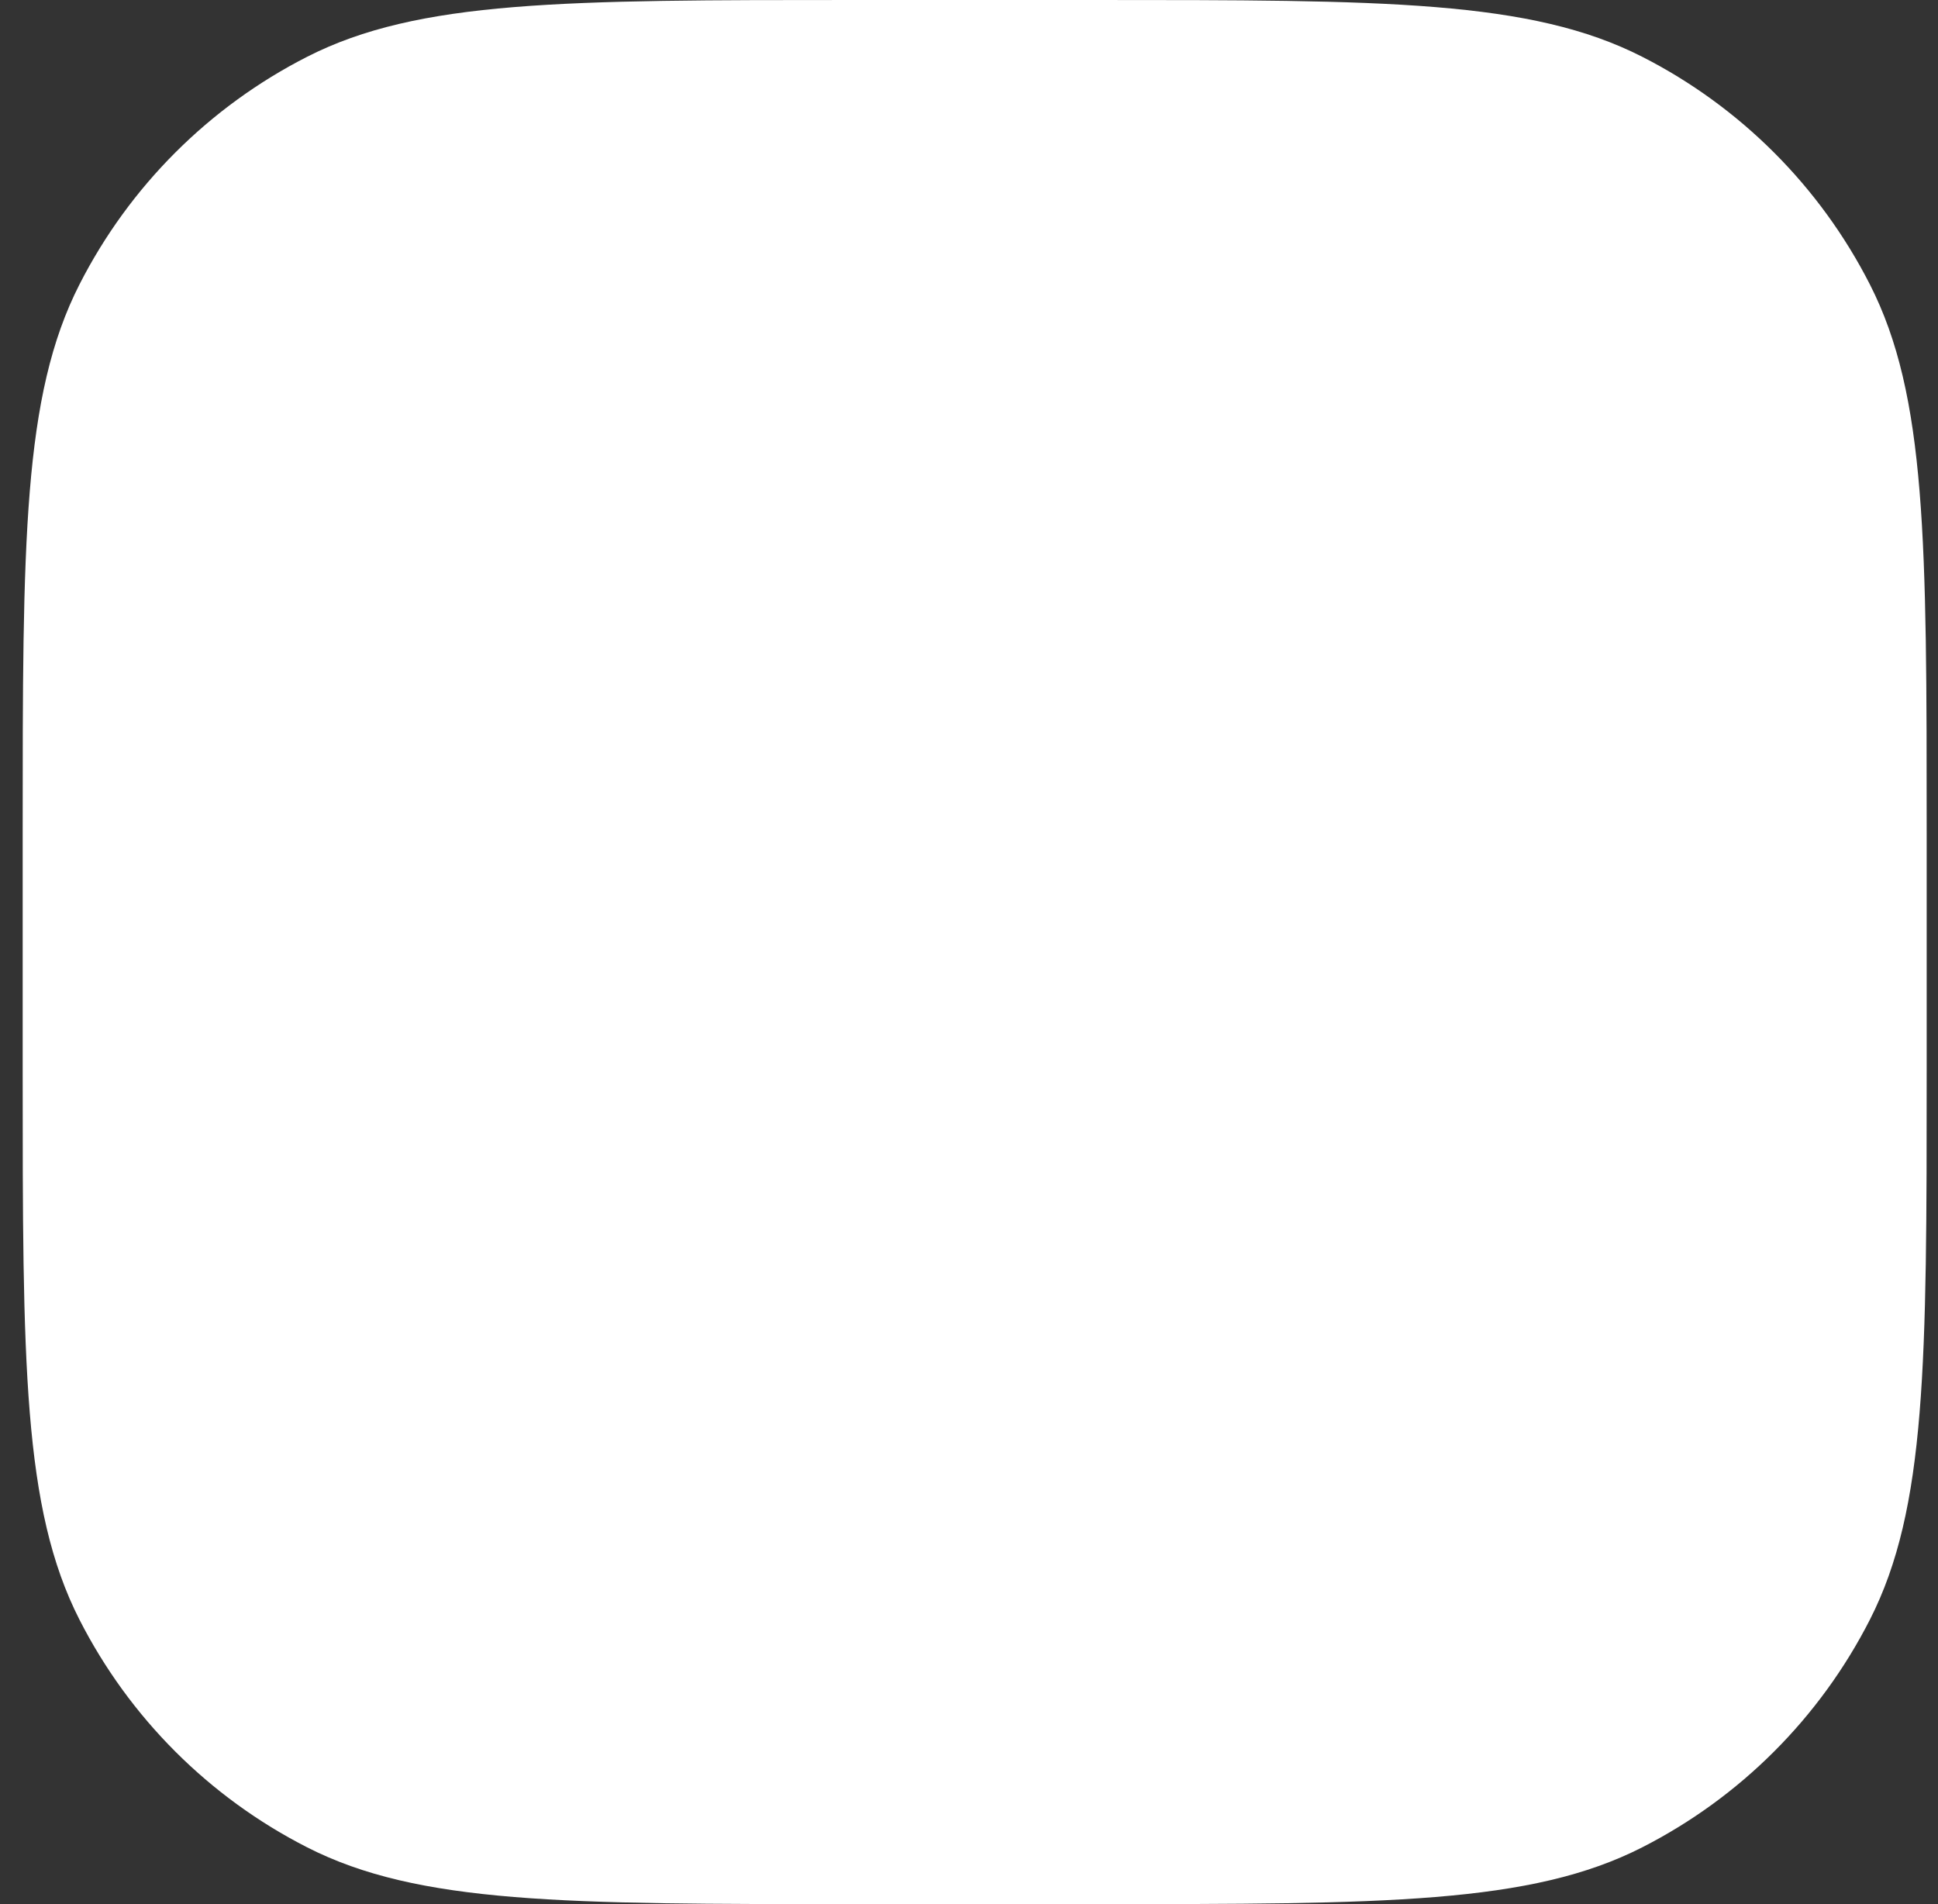 <?xml version="1.0" encoding="UTF-8" standalone="no"?>
<!DOCTYPE svg PUBLIC "-//W3C//DTD SVG 1.1//EN" "http://www.w3.org/Graphics/SVG/1.1/DTD/svg11.dtd">
<svg width="100%" height="100%" viewBox="0 0 57 56" version="1.1" xmlns="http://www.w3.org/2000/svg" xmlns:xlink="http://www.w3.org/1999/xlink" xml:space="preserve" xmlns:serif="http://www.serif.com/" style="fill-rule:evenodd;clip-rule:evenodd;stroke-linejoin:round;stroke-miterlimit:2;">
    <rect x="0" y="0" width="57" height="56" fill="#333333" stroke="none"/>
    <path d="M0.667,24.515C0.667,15.934 0.667,11.643 2.337,8.366C3.806,5.483 6.15,3.139 9.033,1.67C12.31,0 16.601,0 25.182,0L32.152,0C40.733,0 45.024,0 48.301,1.67C51.184,3.139 53.528,5.483 54.997,8.366C56.667,11.643 56.667,15.934 56.667,24.515L56.667,31.485C56.667,40.066 56.667,44.357 54.997,47.634C53.528,50.517 51.184,52.861 48.301,54.33C45.024,56 40.733,56 32.152,56L25.182,56C16.601,56 12.31,56 9.033,54.33C6.15,52.861 3.806,50.517 2.337,47.634C0.667,44.357 0.667,40.066 0.667,31.485L0.667,24.515Z" style="fill:white;fill-rule:nonzero;"/>
    <g transform="matrix(0,0,0,0,12.188,9.302)">
        <g transform="matrix(1,0,0,1,-0.843,0)">
            <path d="M204958,0C210327,45832 237787,78170 282211,81022L282211,124493L281924,124520L281924,87593C237500,84743 211959,57410 206591,11578L159531,11577L159531,204396C166322,291186 98696,293764 72828,260858C103170,279835 152436,267500 146594,192819L146594,0L204959,0L204958,0ZM78515,319644C51924,314173 27745,298286 13546,275056C-20950,218619 10145,126638 110197,117172L110197,171517L110033,171544L110033,130771C17274,145544 7961,245185 33650,286633C43556,302617 59819,313860 78514,319644L78515,319644Z" style="fill:rgb(38,244,238);"/>
        </g>
        <g transform="matrix(1,0,0,1,-0.16,0)">
            <path d="M218434,11587C221939,41507 234043,66973 254382,81846C226860,71244 210731,46912 206591,11584L218434,11587ZM281923,94050C285709,94854 289657,95398 293767,95661L293767,147191C267997,149728 245446,141245 219167,125442L223201,213693C223201,242153 223307,255160 208035,281341C173775,340075 112108,344717 70407,316742C124936,339244 207484,311932 207323,213693L207323,117373C233602,133176 256153,141659 281923,139121L281923,94050ZM110033,131297C115423,130175 121081,129312 127031,128749L127031,183094C105365,186663 91604,193316 85169,205622C64902,244376 90996,275113 120186,279733C86255,285371 46465,250983 70187,205622C76621,193318 88367,186663 110033,183094L110033,131297ZM174512,11578L176320,11578L174512,11578Z" style="fill:rgb(251,44,83);"/>
        </g>
        <g transform="matrix(1,0,0,1,-0.244,0)">
            <path d="M206590,11578C211959,57410 237500,84742 281923,87593L281923,139121C256153,141660 233602,133176 207323,117373L207323,213693C207529,339410 72288,348976 33650,286632C7962,245183 17274,145543 110033,130770L110033,183093C88367,186662 76621,193317 70187,205621C30425,281656 169113,326894 159529,204396L159529,11577L206589,11578L206590,11578Z"/>
        </g>
    </g>
</svg>
